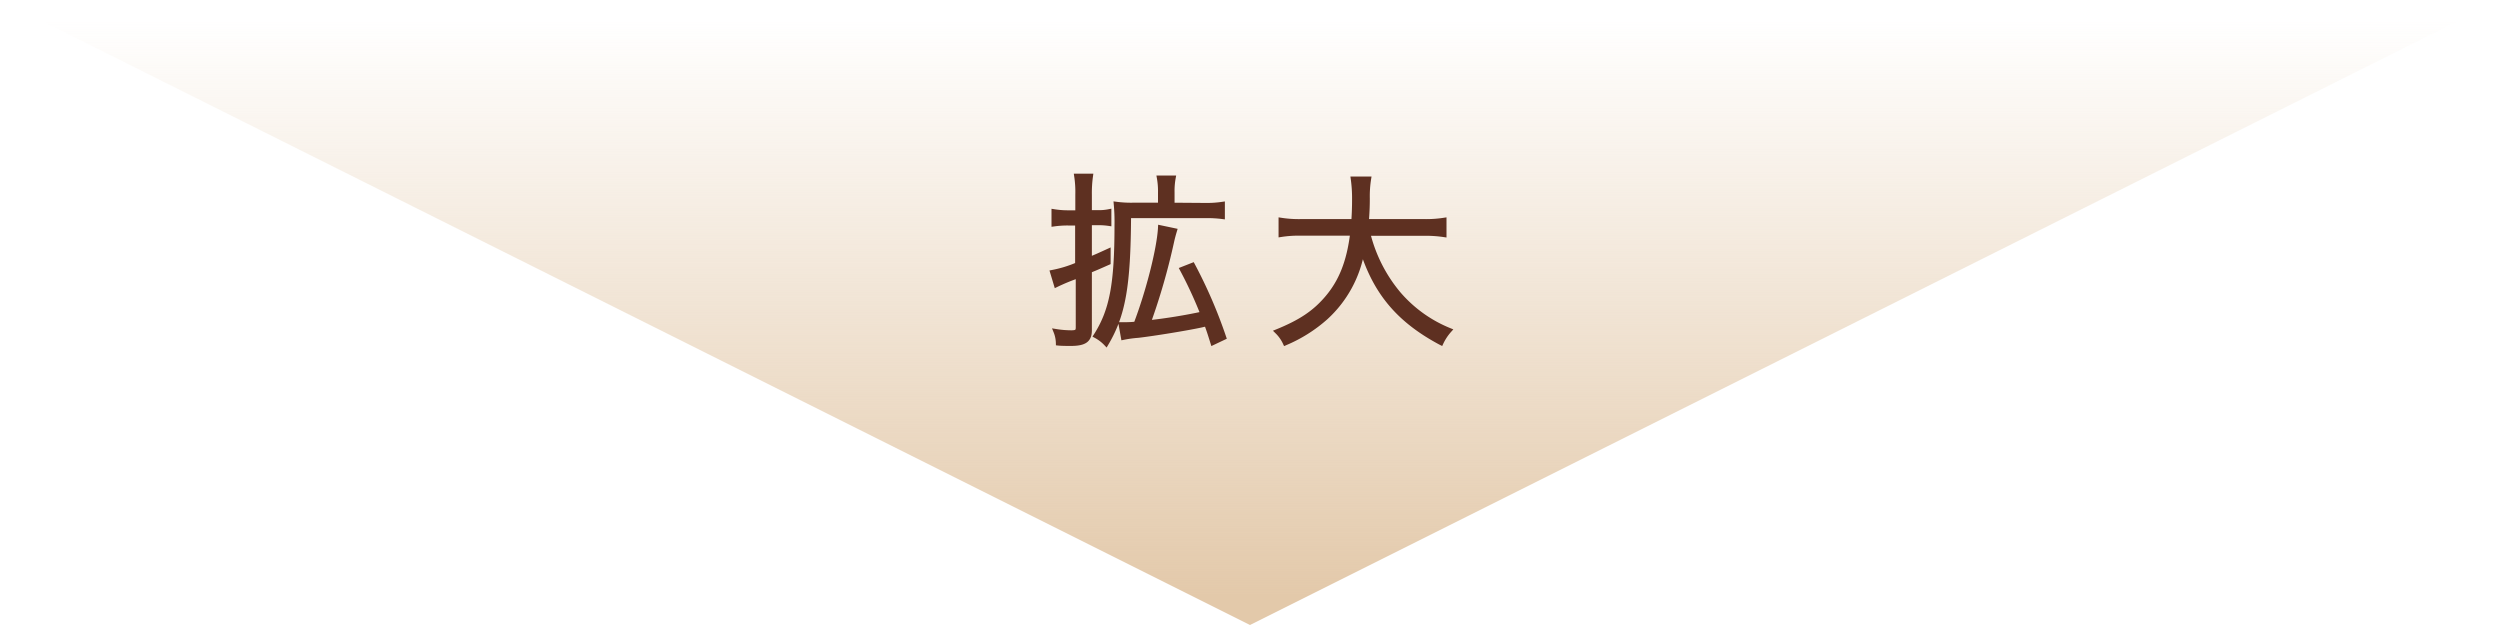 <svg xmlns="http://www.w3.org/2000/svg" xmlns:xlink="http://www.w3.org/1999/xlink" viewBox="0 0 400 100"><defs><style>.cls-1{fill:url(#名称未設定グラデーション_17);}.cls-2{fill:#5e3021;stroke:#5e3021;stroke-miterlimit:10;stroke-width:0.76px;}</style><linearGradient id="名称未設定グラデーション_17" x1="200" y1="2.98" x2="200" y2="95.56" gradientUnits="userSpaceOnUse"><stop offset="0" stop-color="#e3c9aa" stop-opacity="0"/><stop offset="1" stop-color="#e3c9aa"/></linearGradient></defs><title>zoom_arrow</title><g id="レイヤー_2" data-name="レイヤー 2"><g id="レイヤー_1-2" data-name="レイヤー 1"><polygon class="cls-1" points="200 100 400 0 0 0 200 100"/><path class="cls-2" d="M170.87,35.7a15.47,15.47,0,0,0-2.25.15v-2a14.29,14.29,0,0,0,2.28.18h1.53V31.17a16.9,16.9,0,0,0-.18-3h2.25a19.44,19.44,0,0,0-.18,3V34h1.2a8.24,8.24,0,0,0,1.92-.15v1.92a11.55,11.55,0,0,0-1.89-.12h-1.23v5.85c1.17-.48,1.62-.69,3-1.32v1.83c-1.83.81-1.83.81-3,1.29v9.54c0,1.56-.78,2.13-3,2.13-.42,0-1.44,0-2-.06a5.34,5.34,0,0,0-.39-1.89,15.92,15.92,0,0,0,2.46.21c.87,0,1.11-.18,1.11-.84V44.13A31.75,31.75,0,0,0,169,45.57l-.6-2a19.33,19.33,0,0,0,4-1.23V35.7Zm22-2.85a17.24,17.24,0,0,0,2.73-.18v2a18.92,18.92,0,0,0-2.73-.15H180.59c-.06,11.25-.87,15.84-3.6,20.46a6.5,6.5,0,0,0-1.65-1.26c2.55-4,3.36-8.22,3.36-17.64a31.4,31.4,0,0,0-.12-3.42,18.37,18.37,0,0,0,2.76.15h4.32v-2a12.12,12.12,0,0,0-.18-2.34h2.25a11.69,11.69,0,0,0-.18,2.34v2ZM179.36,51.93c.36,0,.57,0,.78,0a15.5,15.5,0,0,0,1.62-.09c1.95-5.1,3.72-12,3.9-15.42l2.28.48c-.18.6-.33,1.14-.48,1.83a103,103,0,0,1-3.72,12.9,87.88,87.88,0,0,0,8.7-1.41,68.35,68.35,0,0,0-3.3-7.14l1.68-.66a77.13,77.13,0,0,1,5,11.58l-1.77.84c-.48-1.53-.63-2-1-3-.33.06-.33.06-.84.18-2.37.51-7.53,1.35-10.08,1.65a18.42,18.42,0,0,0-2.4.33Z"/><path class="cls-2" d="M218.87,37.35A23.94,23.94,0,0,0,223.76,47a21.25,21.25,0,0,0,8.13,5.85,8.31,8.31,0,0,0-1.32,2c-6.72-3.57-10.44-8-12.6-14.82a18.72,18.72,0,0,1-5.85,10.77,23.34,23.34,0,0,1-6.48,4.08,6.12,6.12,0,0,0-1.29-1.83c3.75-1.53,5.94-3,7.89-5.25,2.34-2.7,3.6-5.88,4.17-10.47h-8.16a18.22,18.22,0,0,0-3.3.21V35.22a18.31,18.31,0,0,0,3.36.21h8.28c.09-1.44.12-2.37.12-3.54a22.53,22.53,0,0,0-.21-3.27H219a17.78,17.78,0,0,0-.21,3.12c0,1.53-.06,2.4-.15,3.69h9.09a18.58,18.58,0,0,0,3.33-.21v2.34a19.57,19.57,0,0,0-3.3-.21Z"/></g></g></svg>